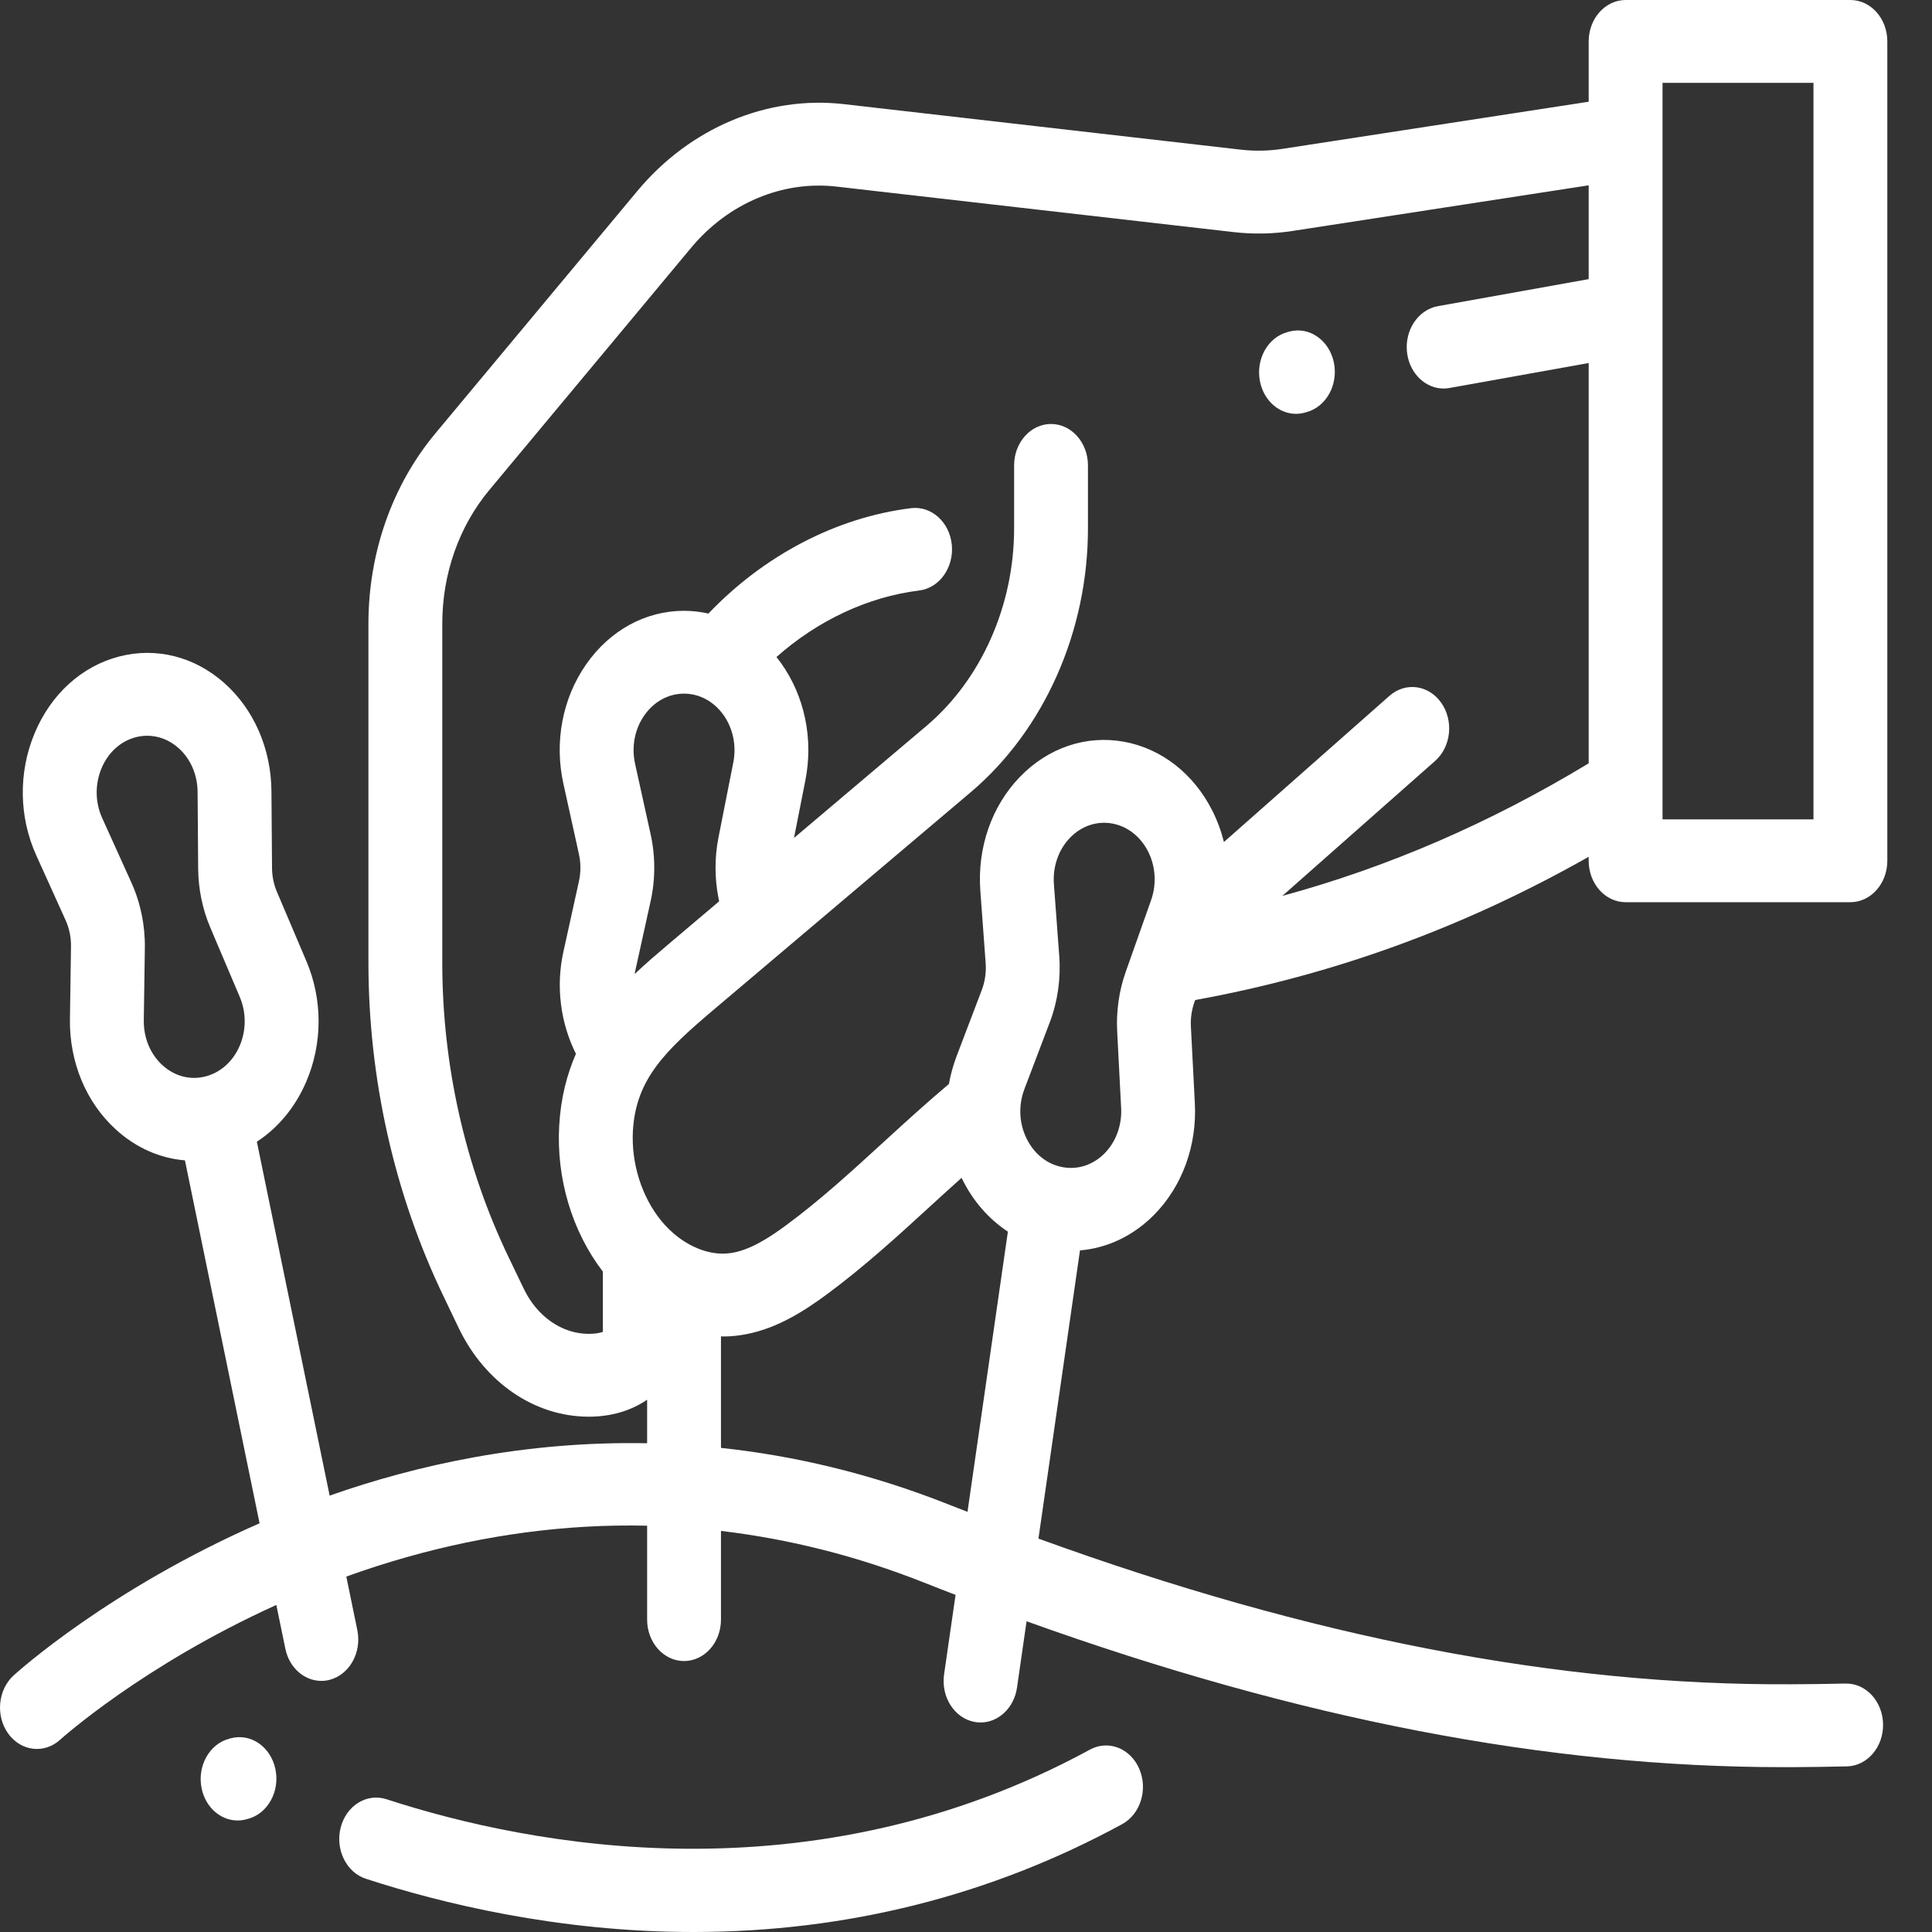 <svg width="40" height="40" viewBox="0 0 40 40" fill="none" xmlns="http://www.w3.org/2000/svg">
<rect x="0" y="0" width="40" height="40" fill="#333333" stroke="none"/>
<g clip-path="url(#clip0_131_2590)">
<path d="M22.566 36.224C16.794 39.364 10.963 38.215 8.001 37.251C7.595 37.119 7.171 37.381 7.054 37.835C6.936 38.29 7.17 38.766 7.575 38.898C9.12 39.401 11.548 40 14.349 40H14.363C17.529 39.998 20.514 39.247 23.233 37.767C23.613 37.56 23.771 37.047 23.587 36.621C23.403 36.195 22.946 36.017 22.566 36.224V36.224Z" fill="white"/>
<path d="M4.782 35.989L4.744 35.999C4.333 36.107 4.078 36.569 4.175 37.03C4.258 37.425 4.572 37.691 4.919 37.691C4.976 37.691 5.035 37.684 5.095 37.668L5.133 37.658C5.544 37.55 5.799 37.088 5.702 36.627C5.605 36.166 5.193 35.88 4.782 35.989Z" fill="white"/>
<path d="M26.697 6.864L26.658 6.875C26.247 6.983 25.992 7.444 26.088 7.905C26.171 8.301 26.485 8.568 26.832 8.568C26.89 8.568 26.948 8.56 27.007 8.545L27.046 8.534C27.457 8.426 27.712 7.965 27.616 7.503C27.519 7.042 27.108 6.756 26.697 6.864V6.864Z" fill="white"/>
<path d="M38.31 0H33.657C33.235 0 32.892 0.384 32.892 0.858V2.106L26.551 3.082C26.267 3.126 25.978 3.131 25.693 3.099L17.472 2.156C15.883 1.974 14.285 2.646 13.195 3.955L9.013 8.974C8.12 10.046 7.628 11.445 7.628 12.912V19.932C7.628 22.332 8.164 24.717 9.178 26.829L9.497 27.495C10.041 28.628 11.072 29.331 12.189 29.331C12.649 29.331 13.058 29.211 13.398 28.98V29.881C10.868 29.832 8.624 30.332 6.825 30.965L5.318 23.638C5.756 23.353 6.112 22.926 6.339 22.399C6.68 21.606 6.682 20.696 6.344 19.901L5.734 18.466C5.668 18.312 5.633 18.142 5.632 17.971L5.62 16.381C5.613 15.501 5.256 14.683 4.64 14.138C4.024 13.593 3.233 13.394 2.468 13.592C1.692 13.793 1.053 14.373 0.716 15.183C0.378 15.993 0.391 16.915 0.752 17.712L1.357 19.049C1.434 19.218 1.473 19.409 1.47 19.599L1.448 21.098C1.435 21.992 1.783 22.827 2.403 23.389C2.818 23.766 3.314 23.982 3.829 24.024L5.374 31.538C2.26 32.904 0.366 34.611 0.283 34.687C-0.045 34.986 -0.095 35.526 0.171 35.894C0.437 36.261 0.919 36.317 1.246 36.018C1.265 36.002 2.949 34.484 5.721 33.229L5.908 34.136C5.99 34.533 6.304 34.801 6.652 34.801C6.709 34.801 6.767 34.794 6.825 34.779C7.236 34.672 7.493 34.212 7.398 33.75L7.17 32.641C8.813 32.049 10.479 31.702 12.133 31.609C12.555 31.585 12.977 31.579 13.398 31.588V33.532C13.398 34.006 13.74 34.39 14.162 34.39C14.585 34.39 14.927 34.006 14.927 33.532V31.696C16.346 31.864 17.751 32.219 19.127 32.764C19.347 32.851 19.566 32.937 19.784 33.02L19.546 34.667C19.479 35.135 19.762 35.575 20.179 35.651C20.22 35.658 20.262 35.662 20.302 35.662C20.67 35.662 20.995 35.362 21.056 34.941L21.254 33.567C26.902 35.596 32.047 36.587 36.919 36.587C36.977 36.587 37.035 36.587 37.093 36.587C37.472 36.585 37.858 36.58 38.238 36.571C38.66 36.562 38.995 36.171 38.987 35.697C38.979 35.224 38.63 34.846 38.208 34.856C37.836 34.864 37.458 34.87 37.086 34.871C32.263 34.898 27.147 33.907 21.5 31.855L22.36 25.888C22.924 25.842 23.462 25.588 23.894 25.152C24.476 24.562 24.784 23.72 24.738 22.841L24.656 21.253C24.647 21.084 24.672 20.91 24.728 20.752L24.745 20.705C27.615 20.182 30.296 19.208 32.892 17.739V17.821C32.892 18.295 33.234 18.679 33.657 18.679H38.31C38.733 18.679 39.075 18.295 39.075 17.821V0.858C39.075 0.384 38.733 0 38.31 0V0ZM2.977 21.125L2.999 19.626C3.006 19.158 2.909 18.69 2.72 18.272L2.115 16.935C1.969 16.612 1.964 16.238 2.101 15.909C2.237 15.58 2.497 15.345 2.812 15.263C2.891 15.243 2.97 15.233 3.049 15.233C3.281 15.233 3.507 15.32 3.693 15.485C3.944 15.706 4.088 16.038 4.091 16.395L4.103 17.986C4.106 18.405 4.193 18.826 4.354 19.204L4.964 20.64C5.101 20.962 5.1 21.332 4.962 21.654C4.824 21.975 4.566 22.206 4.256 22.286H4.256C3.941 22.368 3.616 22.284 3.365 22.055C3.113 21.827 2.972 21.488 2.977 21.125V21.125ZM13.47 17.27L13.149 15.815C13.071 15.463 13.14 15.097 13.34 14.811C13.539 14.525 13.839 14.361 14.162 14.361C14.48 14.361 14.777 14.521 14.977 14.8C15.176 15.078 15.251 15.438 15.182 15.787L14.875 17.34C14.794 17.749 14.794 18.181 14.875 18.59L14.889 18.661L13.857 19.534C13.626 19.73 13.38 19.938 13.14 20.166C13.143 20.149 13.145 20.132 13.149 20.115L13.47 18.66C13.571 18.205 13.571 17.725 13.47 17.27ZM19.636 31.147C18.003 30.5 16.424 30.137 14.927 29.977V27.668C14.942 27.668 14.958 27.67 14.974 27.67C15.082 27.67 15.19 27.663 15.297 27.648C16.016 27.553 16.619 27.166 17.115 26.801C17.884 26.234 18.595 25.584 19.282 24.954C19.488 24.766 19.697 24.575 19.908 24.386C19.911 24.391 19.913 24.397 19.916 24.402C20.143 24.866 20.473 25.241 20.867 25.5L20.031 31.301C19.9 31.25 19.768 31.199 19.636 31.147ZM23.13 21.353L23.212 22.941C23.23 23.297 23.105 23.639 22.869 23.879C22.633 24.118 22.317 24.223 22.003 24.165C21.683 24.108 21.411 23.892 21.255 23.574C21.098 23.256 21.082 22.883 21.209 22.549L21.733 21.17C21.897 20.739 21.965 20.265 21.931 19.798L21.82 18.304C21.794 17.942 21.914 17.593 22.152 17.347C22.389 17.101 22.708 16.992 23.028 17.05C23.342 17.107 23.612 17.318 23.77 17.629C23.927 17.939 23.949 18.308 23.831 18.64L23.308 20.118C23.169 20.508 23.108 20.934 23.13 21.353V21.353ZM26.549 18.549L29.712 15.755C30.044 15.462 30.101 14.923 29.84 14.551C29.579 14.179 29.099 14.114 28.767 14.407L25.34 17.433C25.284 17.209 25.204 16.991 25.099 16.782C24.712 16.017 24.046 15.498 23.272 15.357C22.485 15.214 21.698 15.481 21.113 16.088C20.528 16.695 20.231 17.555 20.297 18.446L20.407 19.94C20.421 20.129 20.393 20.322 20.327 20.497L19.802 21.876C19.732 22.061 19.681 22.251 19.646 22.443C19.189 22.828 18.745 23.232 18.316 23.625C17.628 24.255 16.979 24.849 16.275 25.368C15.929 25.623 15.52 25.891 15.117 25.945C14.902 25.974 14.676 25.94 14.457 25.852C14.454 25.851 14.451 25.85 14.448 25.848C14.17 25.736 13.903 25.536 13.684 25.267C13.283 24.772 13.066 24.078 13.104 23.411C13.164 22.342 13.777 21.751 14.777 20.904L20.098 16.402C21.617 15.116 22.525 13.074 22.525 10.939V9.636C22.525 9.162 22.182 8.778 21.76 8.778C21.338 8.778 20.996 9.162 20.996 9.636V10.939C20.996 12.538 20.316 14.069 19.178 15.032L16.439 17.349L16.674 16.158C16.844 15.299 16.66 14.413 16.169 13.726C16.139 13.684 16.108 13.643 16.076 13.603C16.927 12.848 17.966 12.357 19.03 12.226C19.45 12.174 19.752 11.75 19.706 11.279C19.66 10.809 19.283 10.47 18.863 10.521C17.318 10.711 15.815 11.499 14.667 12.703C14.502 12.666 14.334 12.646 14.162 12.646C13.365 12.646 12.627 13.05 12.136 13.754C11.644 14.459 11.473 15.36 11.665 16.228L11.986 17.683C12.027 17.868 12.027 18.063 11.986 18.247L11.665 19.703C11.505 20.424 11.604 21.178 11.924 21.818C11.737 22.246 11.61 22.734 11.578 23.301C11.515 24.399 11.844 25.495 12.482 26.328V27.575C12.41 27.599 12.315 27.616 12.189 27.616C11.636 27.616 11.12 27.258 10.844 26.682L10.524 26.016C9.63 24.153 9.157 22.049 9.157 19.932V12.912C9.157 11.881 9.503 10.899 10.13 10.146L14.312 5.126C15.078 4.207 16.201 3.735 17.317 3.863L25.538 4.805C25.944 4.852 26.355 4.844 26.759 4.782L32.892 3.837V5.779L29.769 6.339C29.352 6.414 29.068 6.854 29.134 7.321C29.194 7.743 29.519 8.044 29.888 8.044C29.928 8.044 29.969 8.04 30.01 8.033L32.892 7.516V15.804C30.846 17.041 28.751 17.949 26.549 18.549V18.549ZM37.546 16.964H34.421V1.715H37.546V16.964Z" fill="white"/>
</g>
<defs>
<clipPath id="clip0_131_2590">
<rect width="40" height="40" fill="white"/>
</clipPath>
</defs>
</svg>
